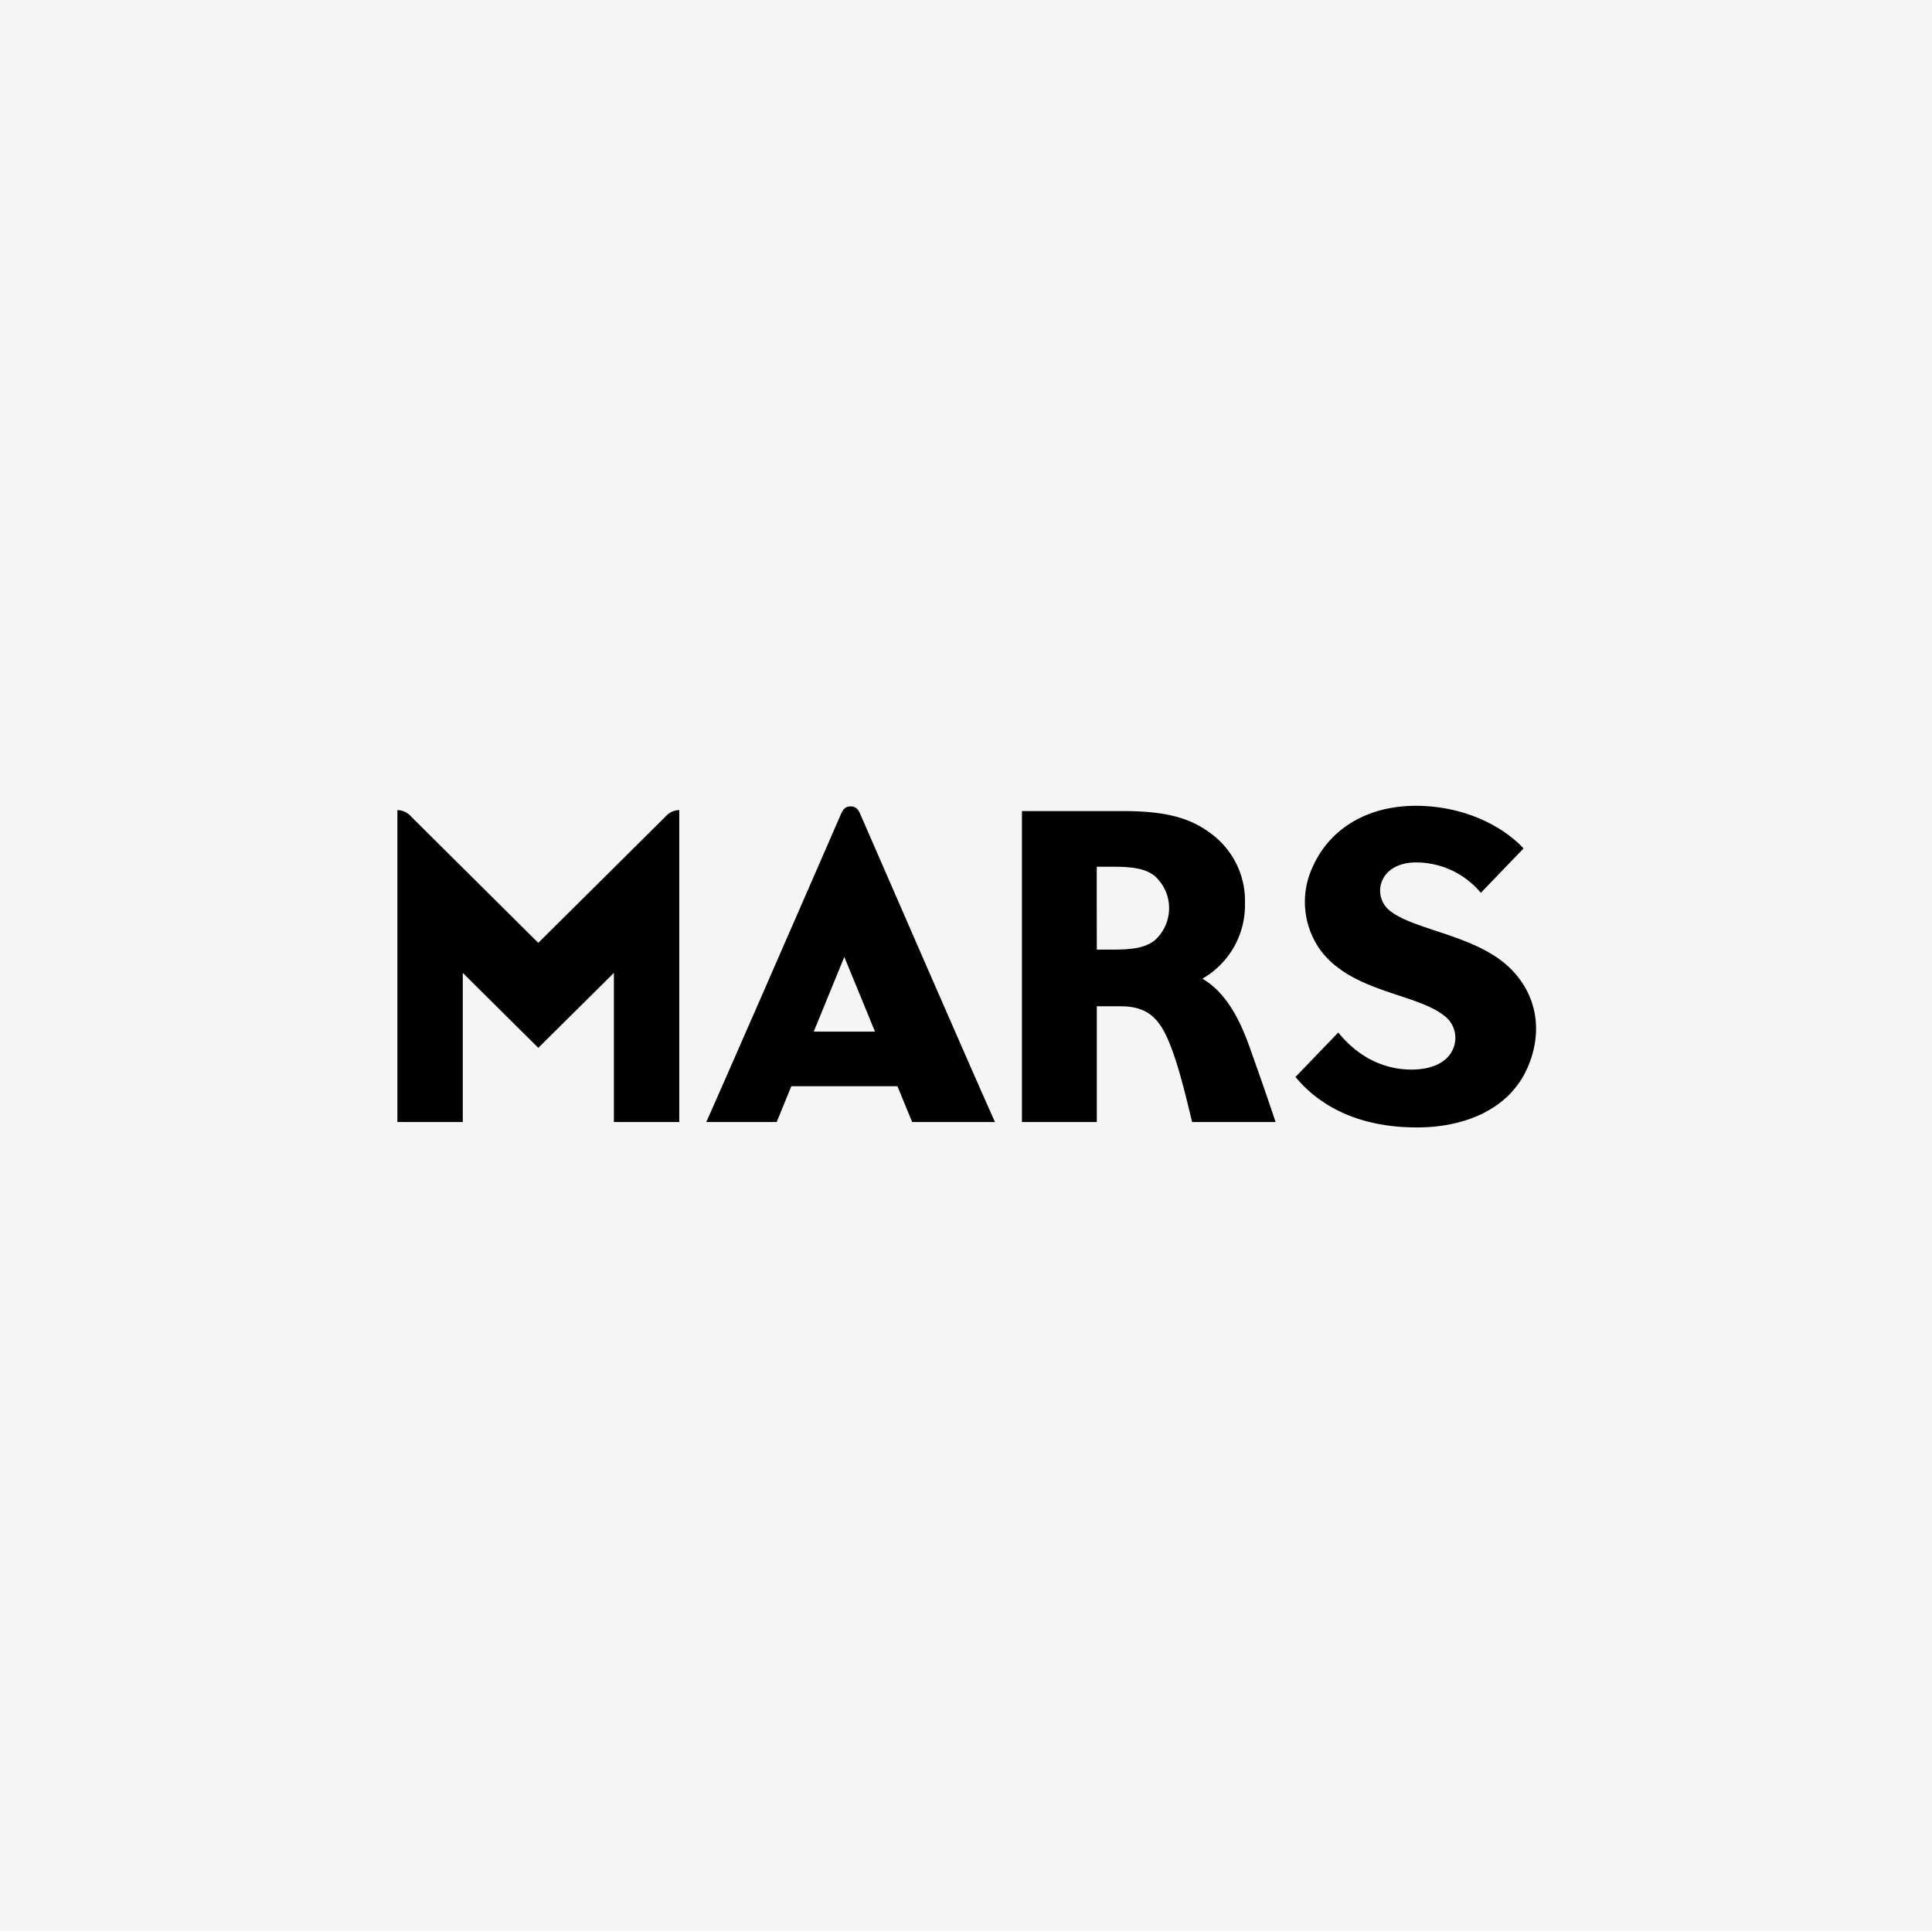 <?xml version="1.0" encoding="UTF-8"?>
<svg xmlns="http://www.w3.org/2000/svg" id="Ebene_1" data-name="Ebene 1" viewBox="0 0 399.5 399.3">
  <rect width="399.5" height="399.3" style="fill:#f5f5f5"></rect>
  <path id="path3568" d="M175.993,166.867c-1.101,0-1.589.654-1.998,1.589-25.697,59.019-27.854,63.685-27.854,63.685h14.562l3.031-7.404H185.675l3.042,7.404h17.127s-1.464-3.032-27.854-63.685c-.409-.935-.896-1.589-1.998-1.589m-7.627,46.577,6.322-15.451,6.345,15.451Zm80.372-10.954a17.516,17.516,0,0,0,8.797-15.62,17.245,17.245,0,0,0-6.436-13.929c-4.143-3.313-8.933-5.106-18.728-5.106H211.417v64.305h15.482V208.204h4.801c5.221,0,7.855,1.972,10.045,7.19,1.85,4.417,3.155,9.658,4.858,16.747h17.264c-2.452-7.292-3.678-10.74-5.516-15.879-2.52-7.032-5.573-11.36-9.614-13.771m-9.897-7.889c-1.873,1.431-4.29,1.882-8.638,1.882h-3.303s-.034-17.141,0-17.141h3.303c4.54,0,6.799.496,8.626,1.87a8.942,8.942,0,0,1,.011,13.389m-127.43.485-26.299-26.123a3.817,3.817,0,0,0-2.837-1.33v64.507H95.792V201.296l15.618,15.507,15.629-15.507v30.845h13.518V167.634a3.817,3.817,0,0,0-2.837,1.33Zm200.663,4.97c-6.901-6.514-19.42-7.63-24.369-11.461a5.274,5.274,0,0,1-1.998-5.815c.783-2.614,3.405-4.327,7.253-4.327a17.413,17.413,0,0,1,13.348,6.288l8.842-9.185c-5.21-5.499-13.529-8.813-22.292-8.813-10.215,0-17.922,4.902-21.361,12.723a17.062,17.062,0,0,0,1.532,16.961c6.345,8.813,19.738,9.083,25.538,13.602a5.72,5.72,0,0,1,1.987,7.021c-1.067,2.457-3.757,4.125-8.161,4.237-6.106.146-11.555-2.693-15.561-7.663l-8.853,9.196c5.857,7.044,14.574,10.436,25.107,10.436,10.238,0,19.228-3.956,22.894-12.386,3.212-7.37,2.054-15.202-3.904-20.815" transform="translate(-0.1 -0.1)" style="fill-rule:evenodd"></path>
</svg>
